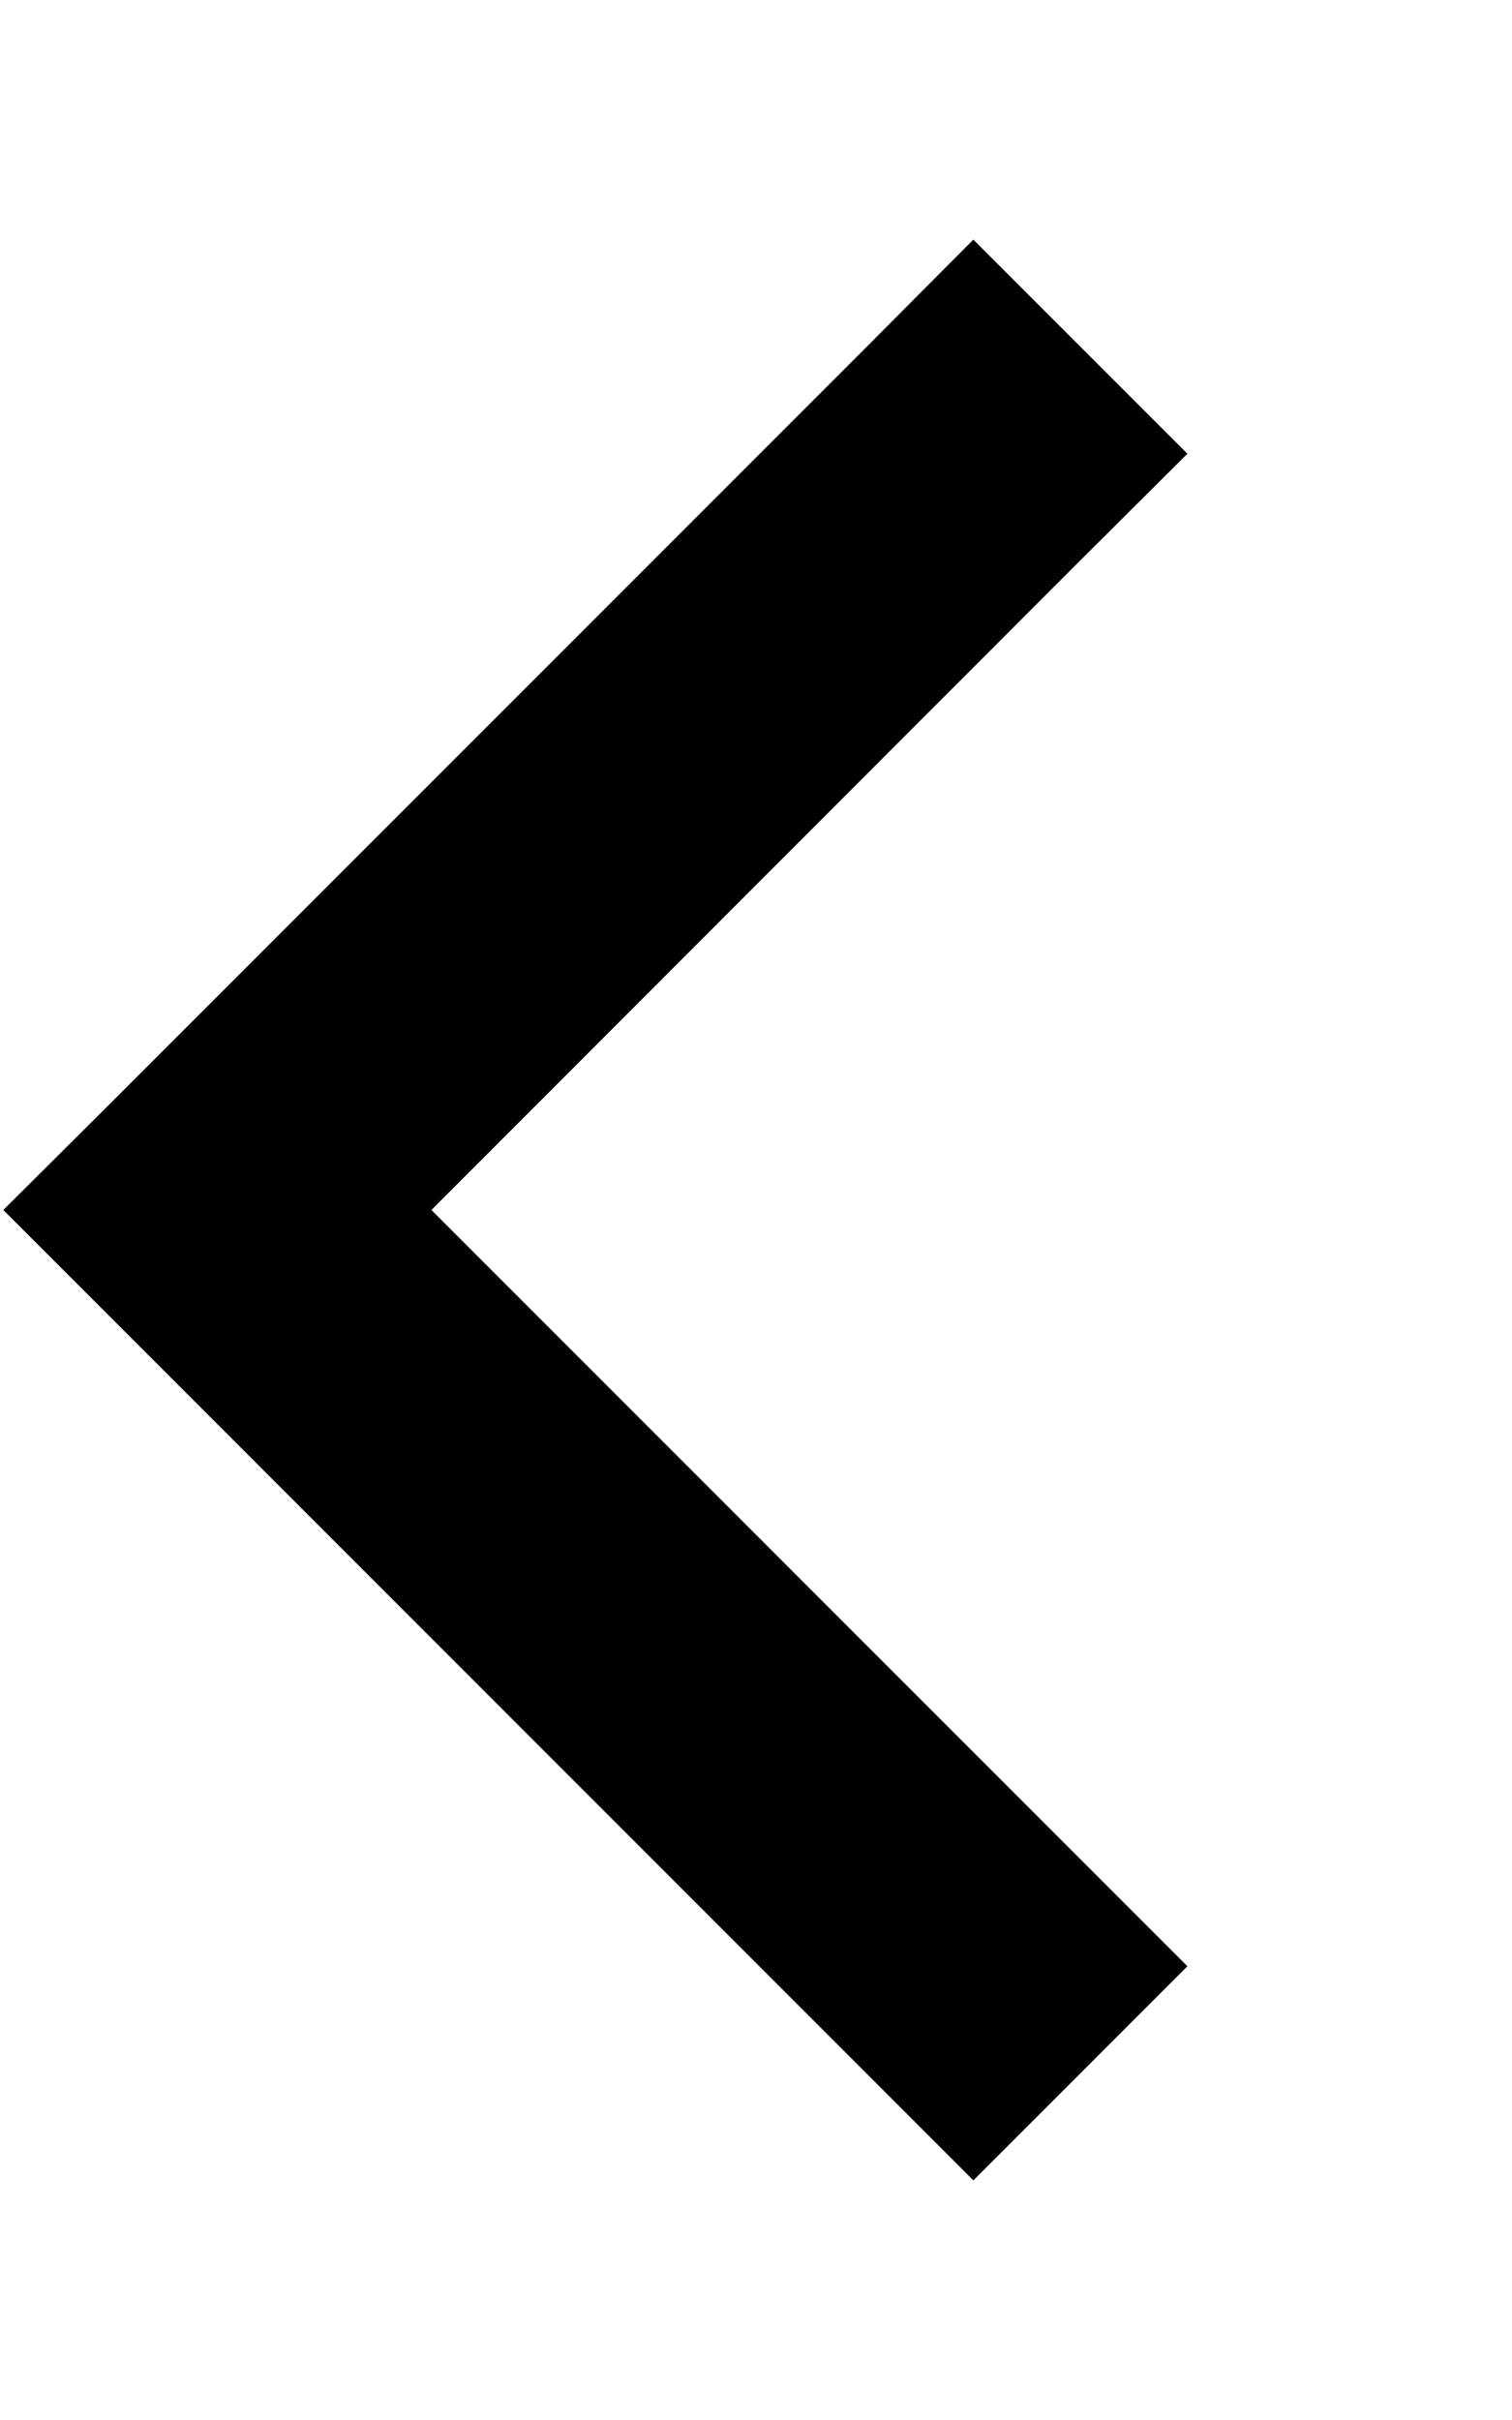 <svg xmlns="http://www.w3.org/2000/svg" viewBox="0 0 320 512"><!--! Font Awesome Pro 6.3.0 by @fontawesome - https://fontawesome.com License - https://fontawesome.com/license (Commercial License) Copyright 2023 Fonticons, Inc. --><path d="M.7 256l22.6 22.6 160 160L206 461.3 251.3 416l-22.6-22.6L91.3 256 228.6 118.6 251.3 96 206 50.7 183.4 73.4l-160 160L.7 256z"/></svg>